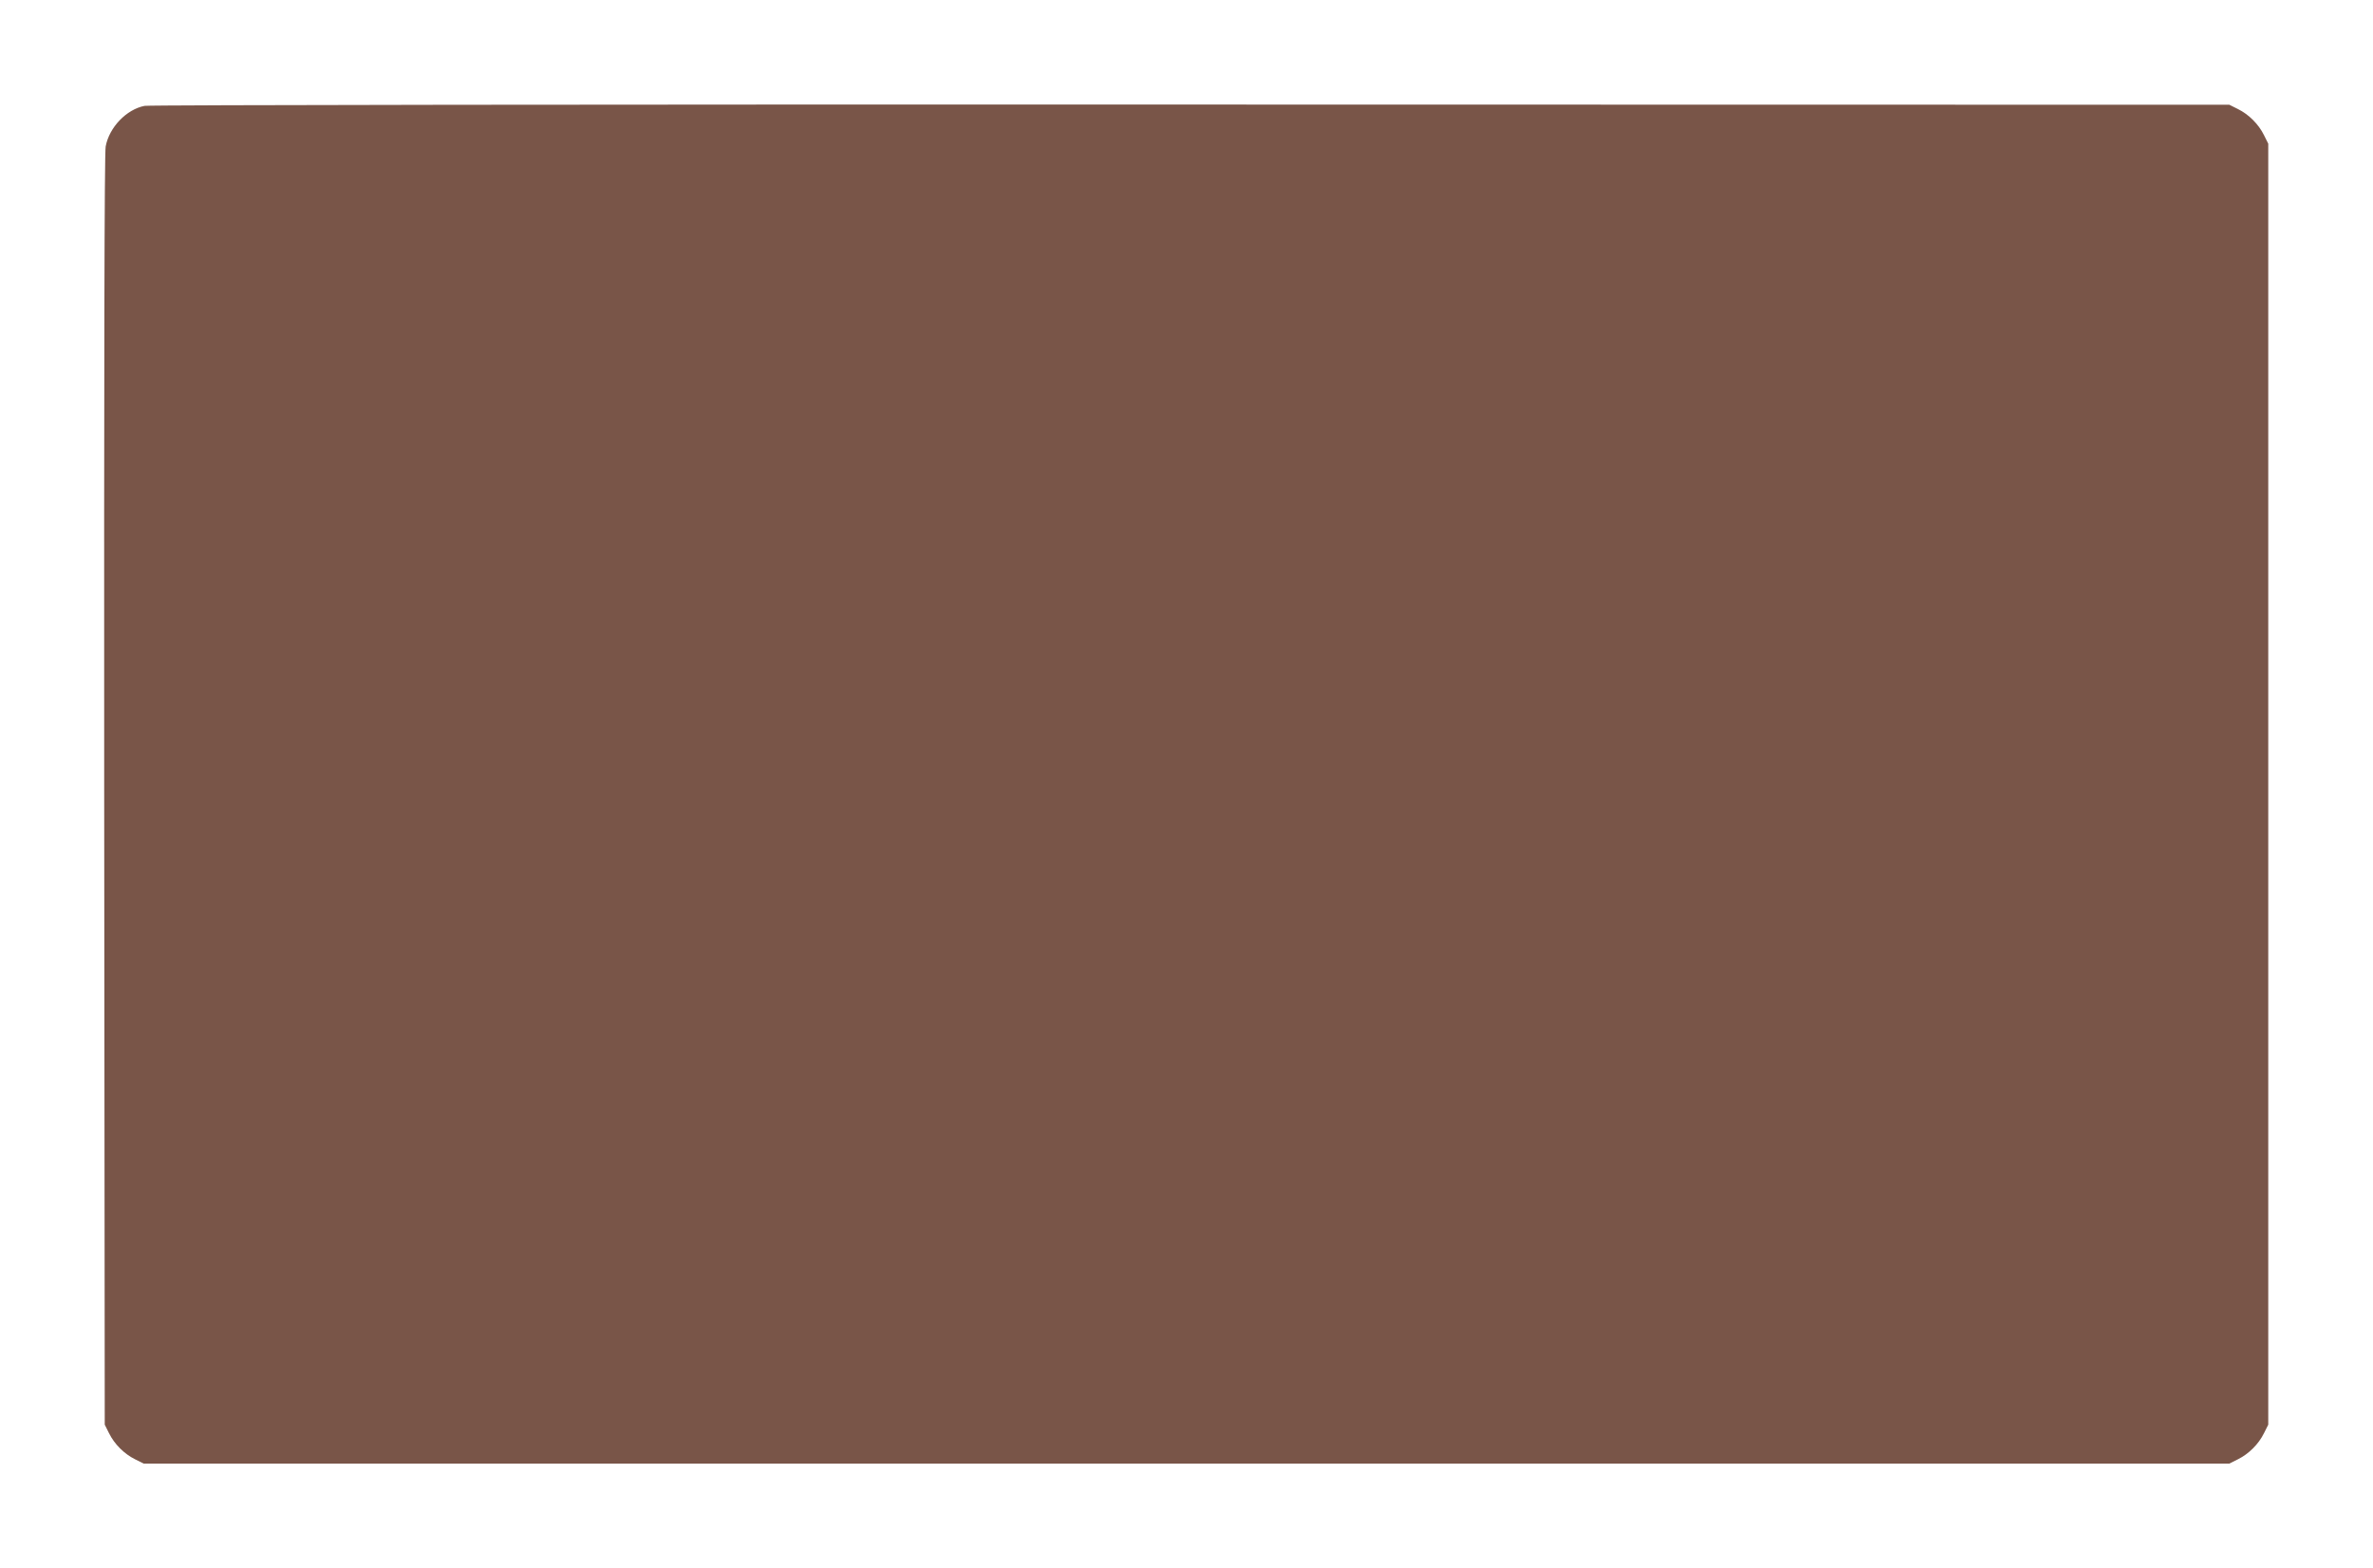<?xml version="1.0" standalone="no"?>
<!DOCTYPE svg PUBLIC "-//W3C//DTD SVG 20010904//EN"
 "http://www.w3.org/TR/2001/REC-SVG-20010904/DTD/svg10.dtd">
<svg version="1.0" xmlns="http://www.w3.org/2000/svg"
 width="1280pt" height="846pt" viewBox="0 0 1280 846"
 preserveAspectRatio="xMidYMid meet">
<g transform="translate(0,846) scale(0.1,-0.1)"
fill="#795548" stroke="none">
<path d="M780 7889 c-98 -19 -191 -116 -210 -219 -7 -37 -9 -1182 -8 -3475 l3
-3420 23 -46 c29 -59 82 -112 141 -141 l46 -23 5625 0 5625 0 46 23 c59 29
112 82 141 141 l23 46 0 3455 0 3455 -23 46 c-29 59 -82 112 -141 141 l-46 23
-5600 1 c-3170 1 -5619 -2 -5645 -7z"/>
</g>
</svg>
